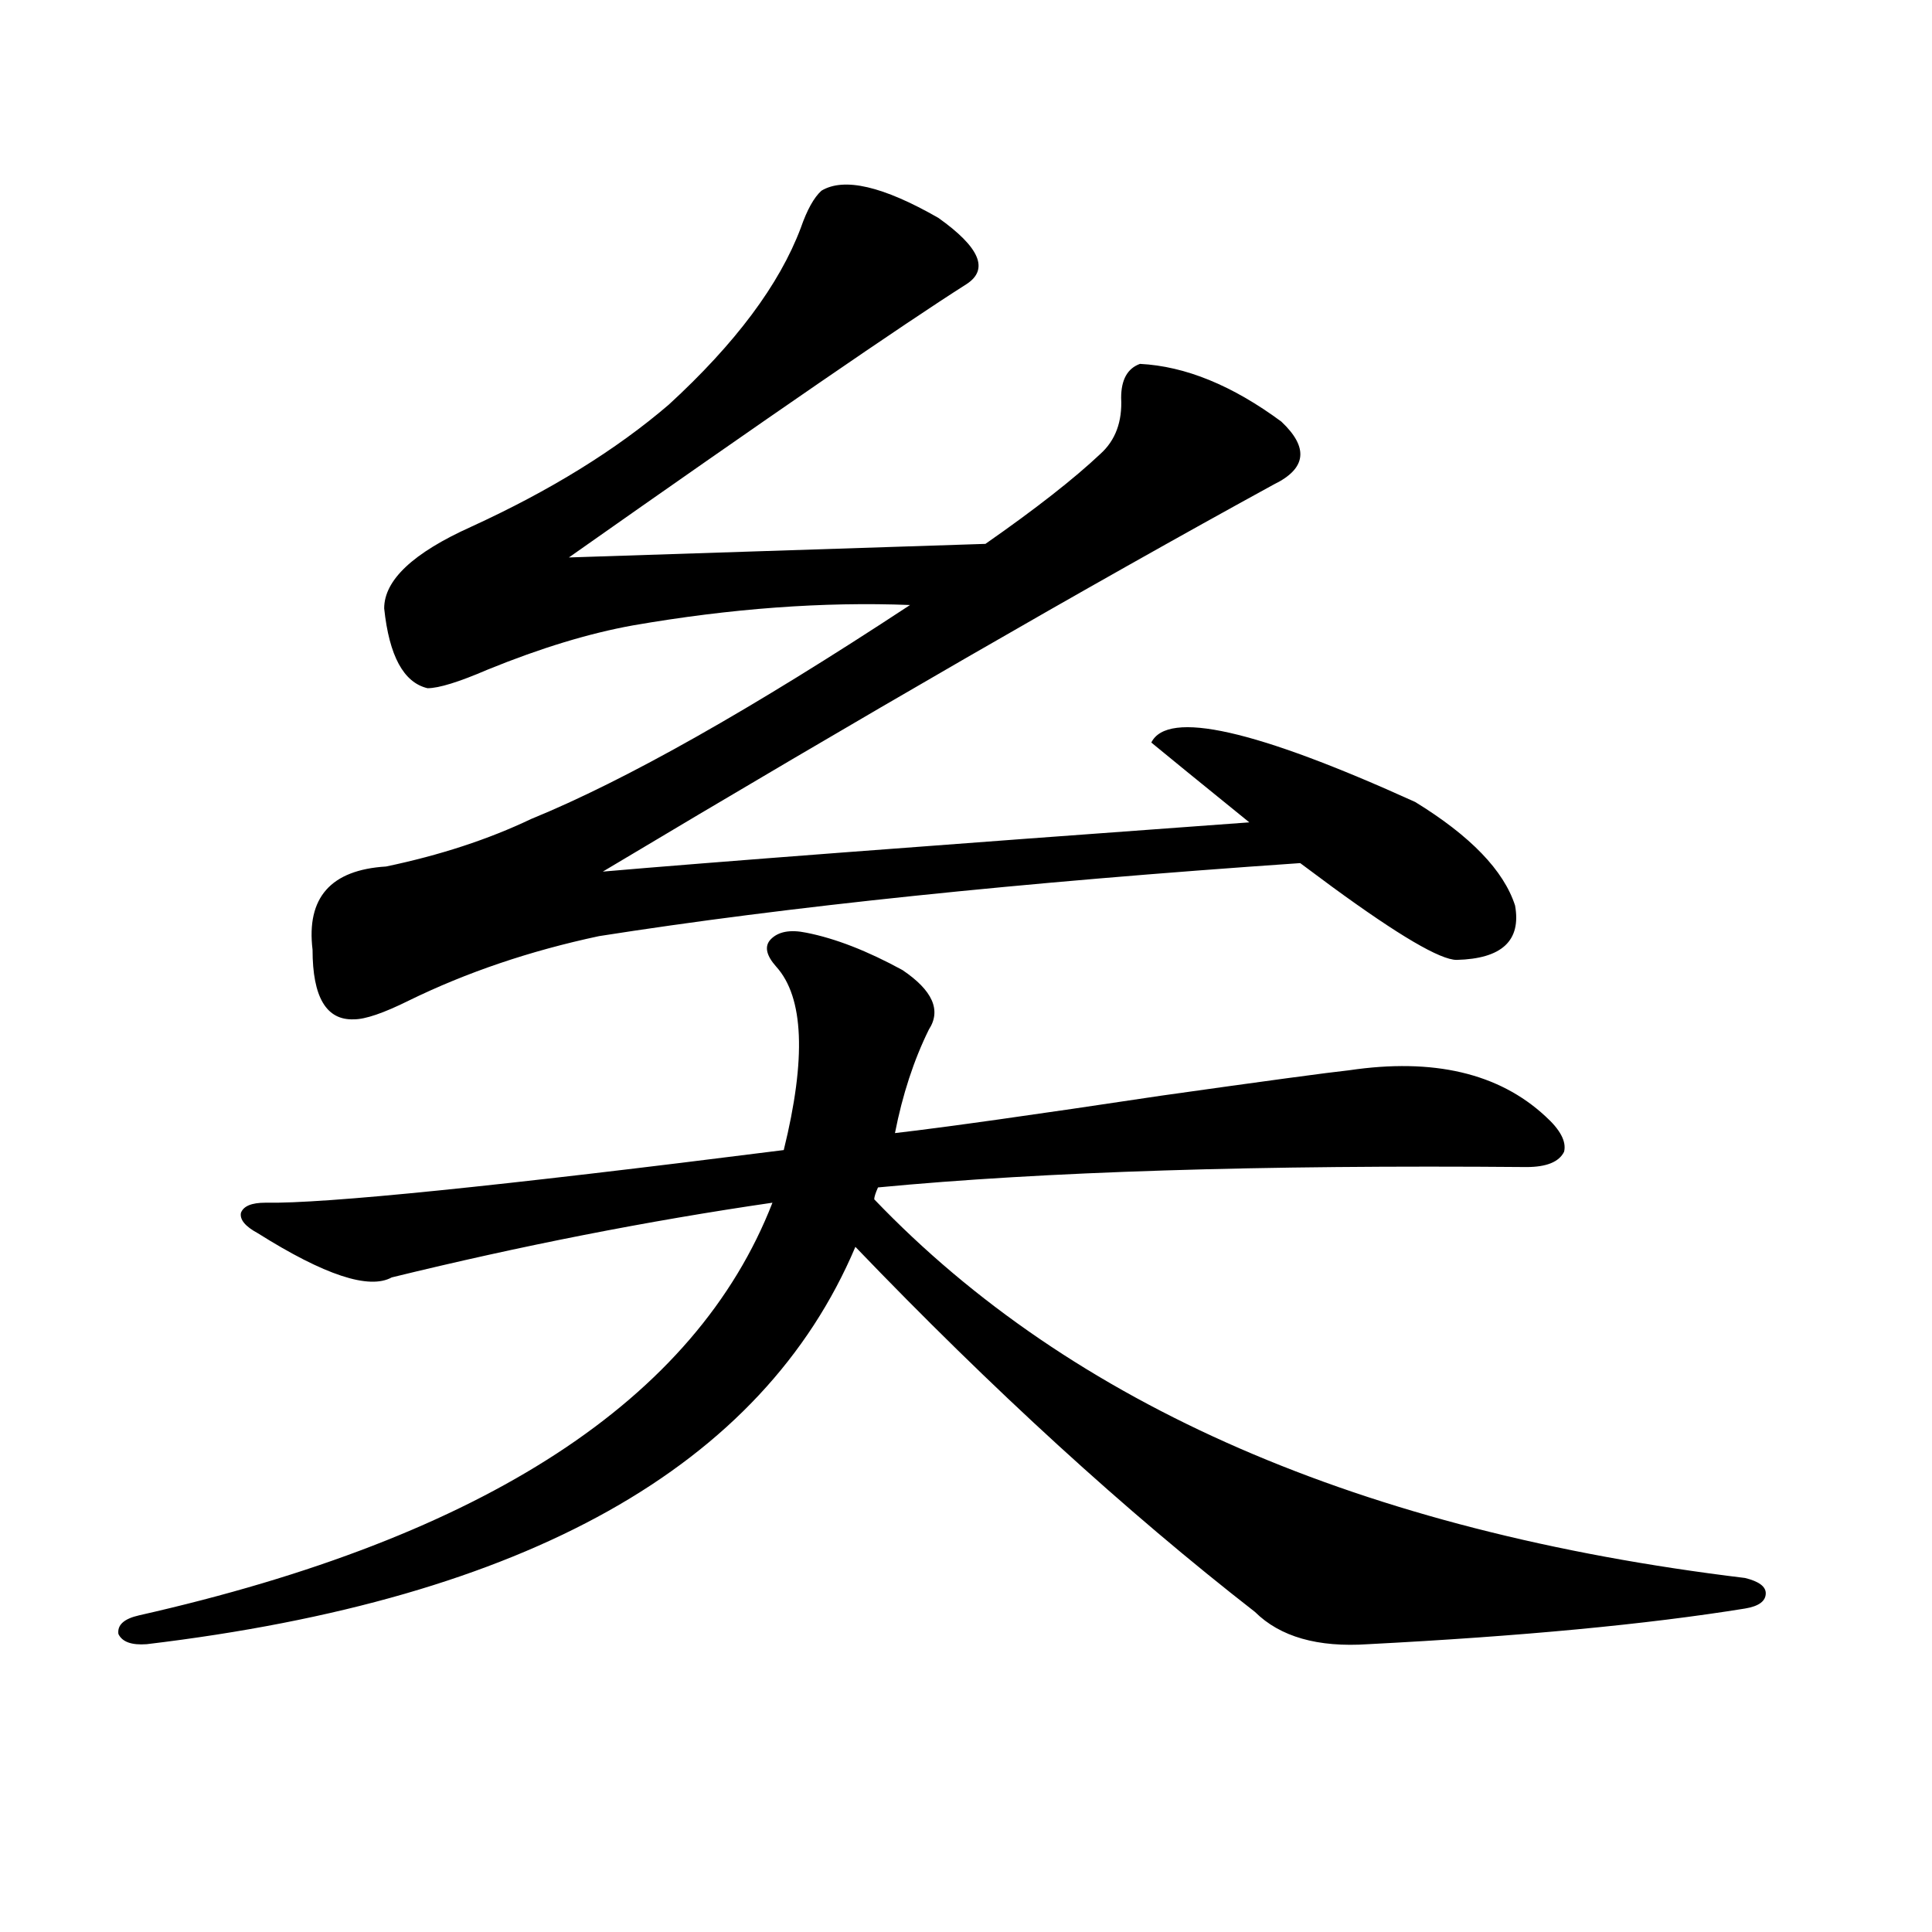 <?xml version="1.0" encoding="utf-8"?>
<!-- Generator: Adobe Illustrator 16.0.0, SVG Export Plug-In . SVG Version: 6.00 Build 0)  -->
<!DOCTYPE svg PUBLIC "-//W3C//DTD SVG 1.1//EN" "http://www.w3.org/Graphics/SVG/1.1/DTD/svg11.dtd">
<svg version="1.1" id="图层_1" xmlns="http://www.w3.org/2000/svg" xmlns:xlink="http://www.w3.org/1999/xlink" x="0px" y="0px"
	 width="1000px" height="1000px" viewBox="0 0 1000 1000" enable-background="new 0 0 1000 1000" xml:space="preserve">
<path d="M467.135,502.113c15.609,10.547,20.152,20.806,13.658,30.762c-7.805,15.82-13.658,33.7-17.561,53.613
	c25.365-2.925,71.218-9.366,137.558-19.336c53.978-7.608,86.492-12.003,97.559-13.184c43.566-6.44,77.392,1.47,101.461,23.73
	c7.805,7.031,11.052,13.184,9.756,18.457c-2.606,5.273-9.115,7.91-19.512,7.91c-137.893-1.167-249.75,2.349-335.602,10.547
	c-1.311,2.938-1.951,4.985-1.951,6.152c102.102,106.649,252.342,171.978,450.721,195.996c7.149,1.758,10.731,4.395,10.731,7.91
	c0,4.093-3.582,6.729-10.731,7.91c-50.73,8.198-115.774,14.351-195.117,18.457c-26.021,1.758-45.532-3.817-58.535-16.699
	c-66.995-52.144-135.941-115.137-206.824-188.965c-48.139,113.681-170.407,182.222-366.82,205.664
	c-7.805,0.577-12.683-1.181-14.634-5.273c-0.655-4.696,2.927-7.91,10.731-9.668c178.853-40.43,288.118-111.621,327.797-213.574
	c-64.389,9.38-130.088,22.274-197.068,38.672c-11.707,6.454-34.801-1.167-69.267-22.852c-6.509-3.516-9.436-7.031-8.78-10.547
	c1.296-3.516,5.519-5.273,12.683-5.273c30.563,0.591,119.997-8.487,268.286-27.246c11.707-47.461,10.396-79.102-3.902-94.922
	c-5.213-5.851-6.188-10.547-2.927-14.063c3.902-4.093,10.076-5.273,18.536-3.516C432.334,485.716,448.919,492.157,467.135,502.113z
	 M500.305,147.035c-33.17,21.094-101.796,68.267-205.849,141.504l215.604-7.031c26.006-18.155,45.853-33.687,59.511-46.582
	c7.805-7.031,11.372-16.699,10.731-29.004c0-9.366,3.247-15.229,9.756-17.578c23.414,1.181,47.804,11.138,73.169,29.883
	c14.299,13.485,13.003,24.321-3.902,32.52c-96.263,52.734-212.037,119.531-347.309,200.391
	c53.978-4.683,165.515-13.184,334.626-25.488c-26.021-21.094-42.926-34.854-50.73-41.309c8.445-16.987,53.978-6.729,136.582,30.762
	c28.612,17.578,45.853,35.458,51.706,53.613c3.247,18.169-6.829,27.548-30.243,28.125c-8.46,0-29.923-12.593-64.389-37.793
	c-7.164-5.273-12.683-9.366-16.585-12.305c-145.042,9.97-266.015,22.563-362.918,37.793c-35.776,7.622-68.626,18.759-98.534,33.398
	c-13.018,6.454-22.438,9.668-28.292,9.668c-14.313,0.591-21.463-11.426-21.463-36.035c-3.262-26.944,9.421-41.309,38.048-43.066
	c27.957-5.851,53.002-14.063,75.12-24.609c48.779-19.913,114.144-56.827,196.093-110.742c-44.877-1.758-92.681,1.758-143.411,10.547
	c-22.773,4.106-47.804,11.728-75.12,22.852c-14.969,6.454-25.365,9.668-31.219,9.668c-12.362-2.925-19.847-16.699-22.438-41.309
	c0-14.64,14.954-28.702,44.877-42.188c40.975-18.745,75.12-39.839,102.437-63.281c34.466-31.641,57.225-62.101,68.291-91.406
	c3.247-9.366,6.829-15.82,10.731-19.336c11.707-7.031,31.859-2.335,60.486,14.063C507.134,128.001,512.012,139.427,500.305,147.035z
	"/>
</svg>
